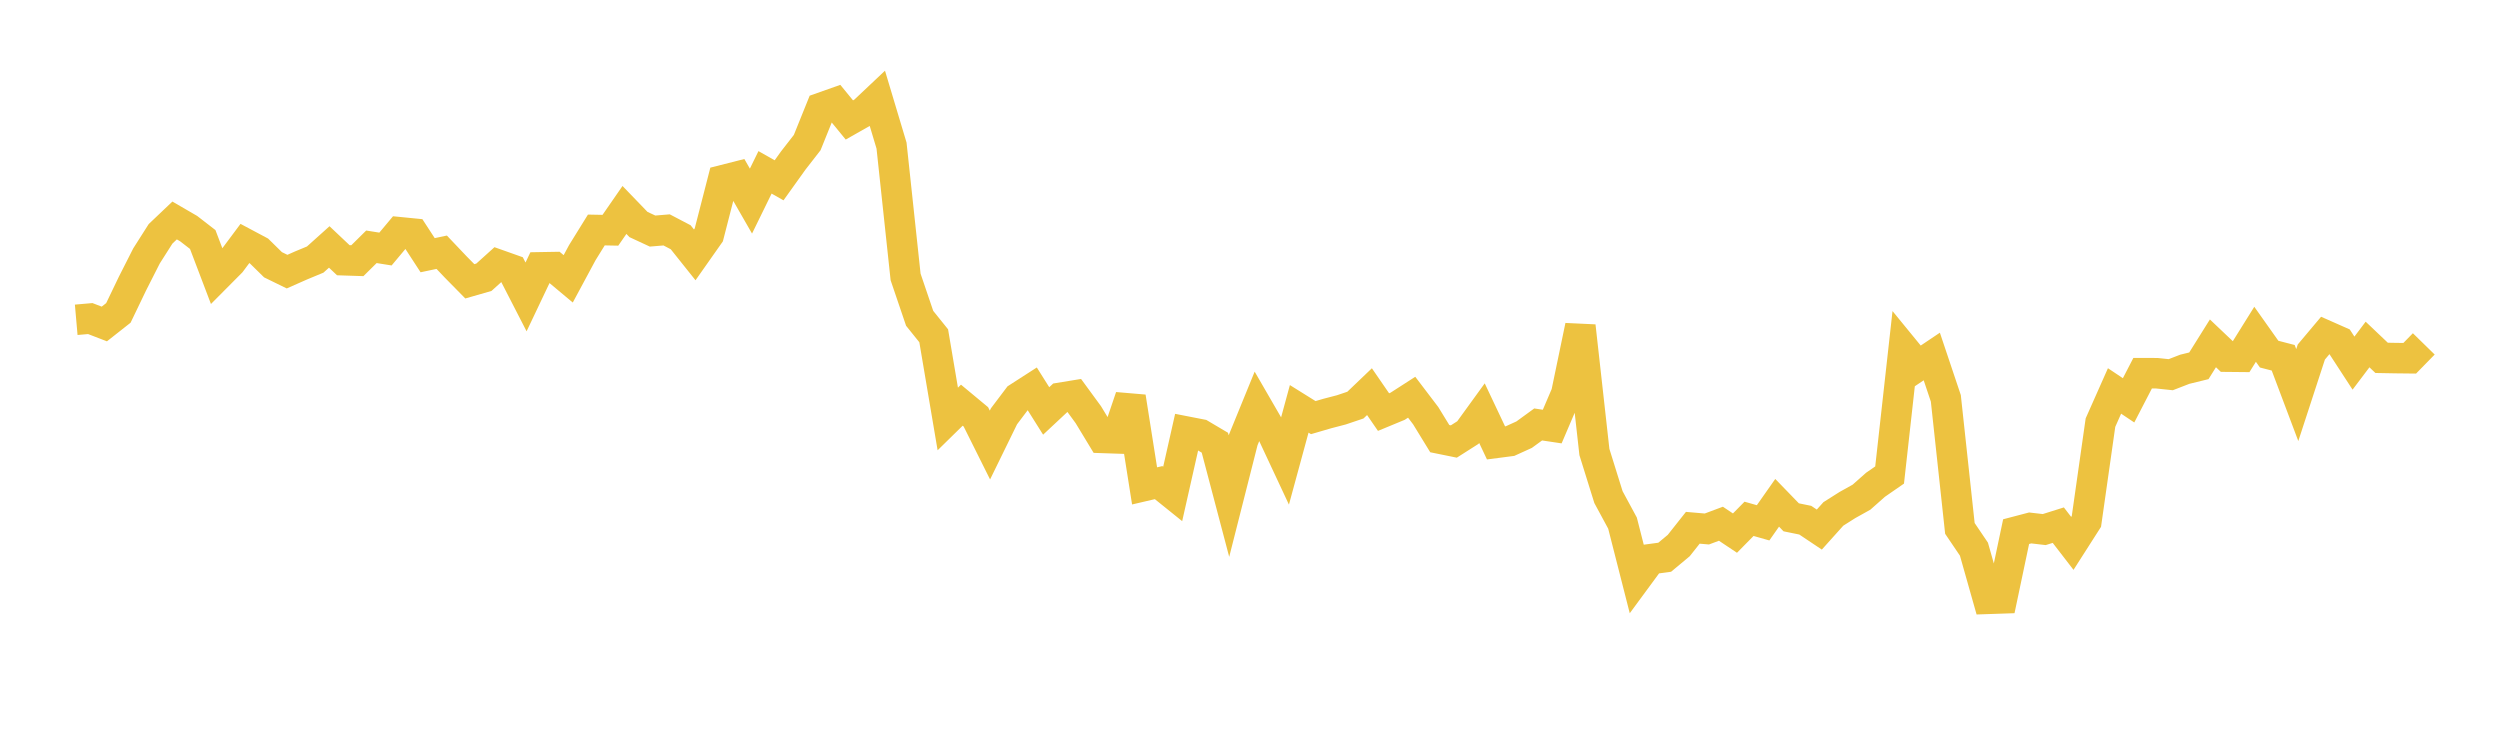 <svg width="164" height="48" xmlns="http://www.w3.org/2000/svg" xmlns:xlink="http://www.w3.org/1999/xlink"><path fill="none" stroke="rgb(237,194,64)" stroke-width="2" d="M5,20.979L5.922,20.898L6.844,21.253L7.766,20.527L8.689,18.606L9.611,16.789L10.533,15.339L11.455,14.463L12.377,14.998L13.299,15.712L14.222,18.137L15.144,17.209L16.066,15.972L16.988,16.463L17.91,17.368L18.832,17.819L19.754,17.411L20.677,17.028L21.599,16.2L22.521,17.071L23.443,17.101L24.365,16.19L25.287,16.337L26.21,15.234L27.132,15.325L28.054,16.741L28.976,16.546L29.898,17.517L30.82,18.454L31.743,18.188L32.665,17.357L33.587,17.684L34.509,19.478L35.431,17.537L36.353,17.521L37.275,18.292L38.198,16.576L39.12,15.087L40.042,15.105L40.964,13.773L41.886,14.729L42.808,15.158L43.731,15.081L44.653,15.564L45.575,16.719L46.497,15.408L47.419,11.821L48.341,11.587L49.263,13.192L50.186,11.306L51.108,11.828L52.03,10.539L52.952,9.354L53.874,7.069L54.796,6.743L55.719,7.87L56.641,7.347L57.563,6.477L58.485,9.552L59.407,18.167L60.329,20.881L61.251,22.027L62.174,27.484L63.096,26.58L64.018,27.346L64.94,29.194L65.862,27.309L66.784,26.088L67.707,25.494L68.629,26.958L69.551,26.096L70.473,25.945L71.395,27.205L72.317,28.727L73.24,28.758L74.162,26.039L75.084,31.875L76.006,31.66L76.928,32.402L77.85,28.315L78.772,28.495L79.695,29.041L80.617,32.537L81.539,28.903L82.461,26.645L83.383,28.239L84.305,30.21L85.228,26.821L86.15,27.396L87.072,27.127L87.994,26.886L88.916,26.575L89.838,25.693L90.76,27.033L91.683,26.651L92.605,26.058L93.527,27.271L94.449,28.775L95.371,28.963L96.293,28.376L97.216,27.103L98.138,29.054L99.06,28.934L99.982,28.515L100.904,27.844L101.826,27.982L102.749,25.822L103.671,21.389L104.593,29.653L105.515,32.61L106.437,34.316L107.359,37.933L108.281,36.68L109.204,36.555L110.126,35.787L111.048,34.622L111.97,34.702L112.892,34.357L113.814,34.972L114.737,34.035L115.659,34.297L116.581,32.984L117.503,33.936L118.425,34.124L119.347,34.74L120.269,33.713L121.192,33.129L122.114,32.615L123.036,31.799L123.958,31.161L124.88,22.879L125.802,24.006L126.725,23.386L127.647,26.133L128.569,34.663L129.491,36.027L130.413,39.284L131.335,39.253L132.257,34.875L133.18,34.633L134.102,34.74L135.024,34.45L135.946,35.646L136.868,34.204L137.79,27.725L138.713,25.646L139.635,26.262L140.557,24.481L141.479,24.483L142.401,24.58L143.323,24.223L144.246,23.997L145.168,22.523L146.09,23.398L147.012,23.407L147.934,21.929L148.856,23.231L149.778,23.47L150.701,25.918L151.623,23.093L152.545,21.997L153.467,22.405L154.389,23.821L155.311,22.599L156.234,23.475L157.156,23.492L158.078,23.502L159,22.559"></path></svg>